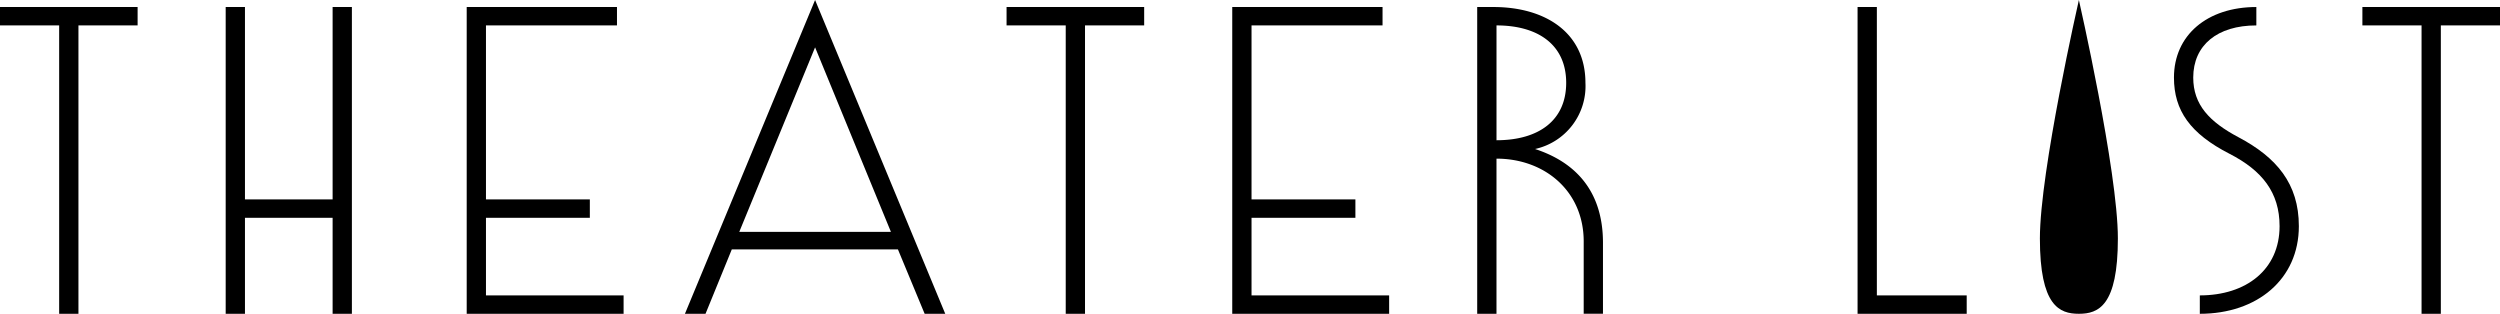 <svg xmlns="http://www.w3.org/2000/svg" width="320.581" height="40.238" viewBox="0 0 320.581 40.238">
  <g id="グループ_347" data-name="グループ 347" transform="translate(-839.42 -1006)">
    <g id="グループ_345" data-name="グループ 345" transform="translate(839.42 1006)">
      <path id="パス_6485" data-name="パス 6485" d="M0,.9V3.26H7.586V40.238h2.473V3.26h7.587V.9Z"/>
      <path id="パス_6486" data-name="パス 6486" d="M42.652.9V25.57H31.412V.9H28.94V40.238h2.472V27.931h11.24V40.238h2.472V.9Z"/>
      <path id="パス_6487" data-name="パス 6487" d="M59.846.9V40.238H79.965V37.877H62.317V27.931H75.636V25.57H62.317V3.26h16.8V.9Z"/>
      <path id="パス_6488" data-name="パス 6488" d="M104.52,6.07l9.723,23.66H94.8Zm0-6.07L87.83,40.238h2.64l3.372-8.261h21.3l3.428,8.261h2.641Z"/>
      <path id="パス_6489" data-name="パス 6489" d="M129.074.9V3.26h7.587V40.238h2.472V3.26h7.587V.9Z"/>
      <path id="パス_6490" data-name="パス 6490" d="M158.014.9V40.238h20.119V37.877H160.487V27.931h13.319V25.57H160.487V3.26h16.8V.9Z"/>
      <g id="グループ_344" data-name="グループ 344">
        <g id="グループ_346" data-name="グループ 346">
          <path id="パス_6491" data-name="パス 6491" d="M203.082,30.965c0-6.462-5-10.622-11.184-10.622V40.238h-2.473V.9h2.08c6.631,0,11.8,3.26,11.8,9.723a8.256,8.256,0,0,1-6.462,8.485c5,1.63,8.71,5.227,8.71,12.026v9.1h-2.472ZM191.9,17.983c5.4,0,8.936-2.528,8.936-7.361s-3.541-7.363-8.936-7.363Z"/>
          <path id="パス_6492" data-name="パス 6492" d="M240.674.9V37.878h11.521v2.36H238.2V.9Z"/>
          <path id="パス_6493" data-name="パス 6493" d="M289.337.9v2.36c-5,0-8.093,2.53-8.093,6.688,0,3.484,2.08,5.676,5.789,7.643,4.889,2.585,7.755,5.957,7.755,11.409,0,6.8-5.339,11.239-12.7,11.239v-2.36c5.957,0,10.228-3.316,10.228-8.879,0-4.328-2.249-7.138-6.408-9.274-5.056-2.585-7.136-5.563-7.136-9.778C278.772,4.5,283.043.9,289.337.9"/>
          <path id="パス_6494" data-name="パス 6494" d="M302.935.9h17.646v2.36h-7.586V40.238h-2.473V3.259h-7.587Z"/>
        </g>
      </g>
    </g>
    <path id="パス_6495" data-name="パス 6495" d="M5,0s5,21.93,5,30.581-2.5,9.657-5,9.657-5-1.006-5-9.657S5,0,5,0Z" transform="translate(1101 1006)"/>
  </g>
</svg>

